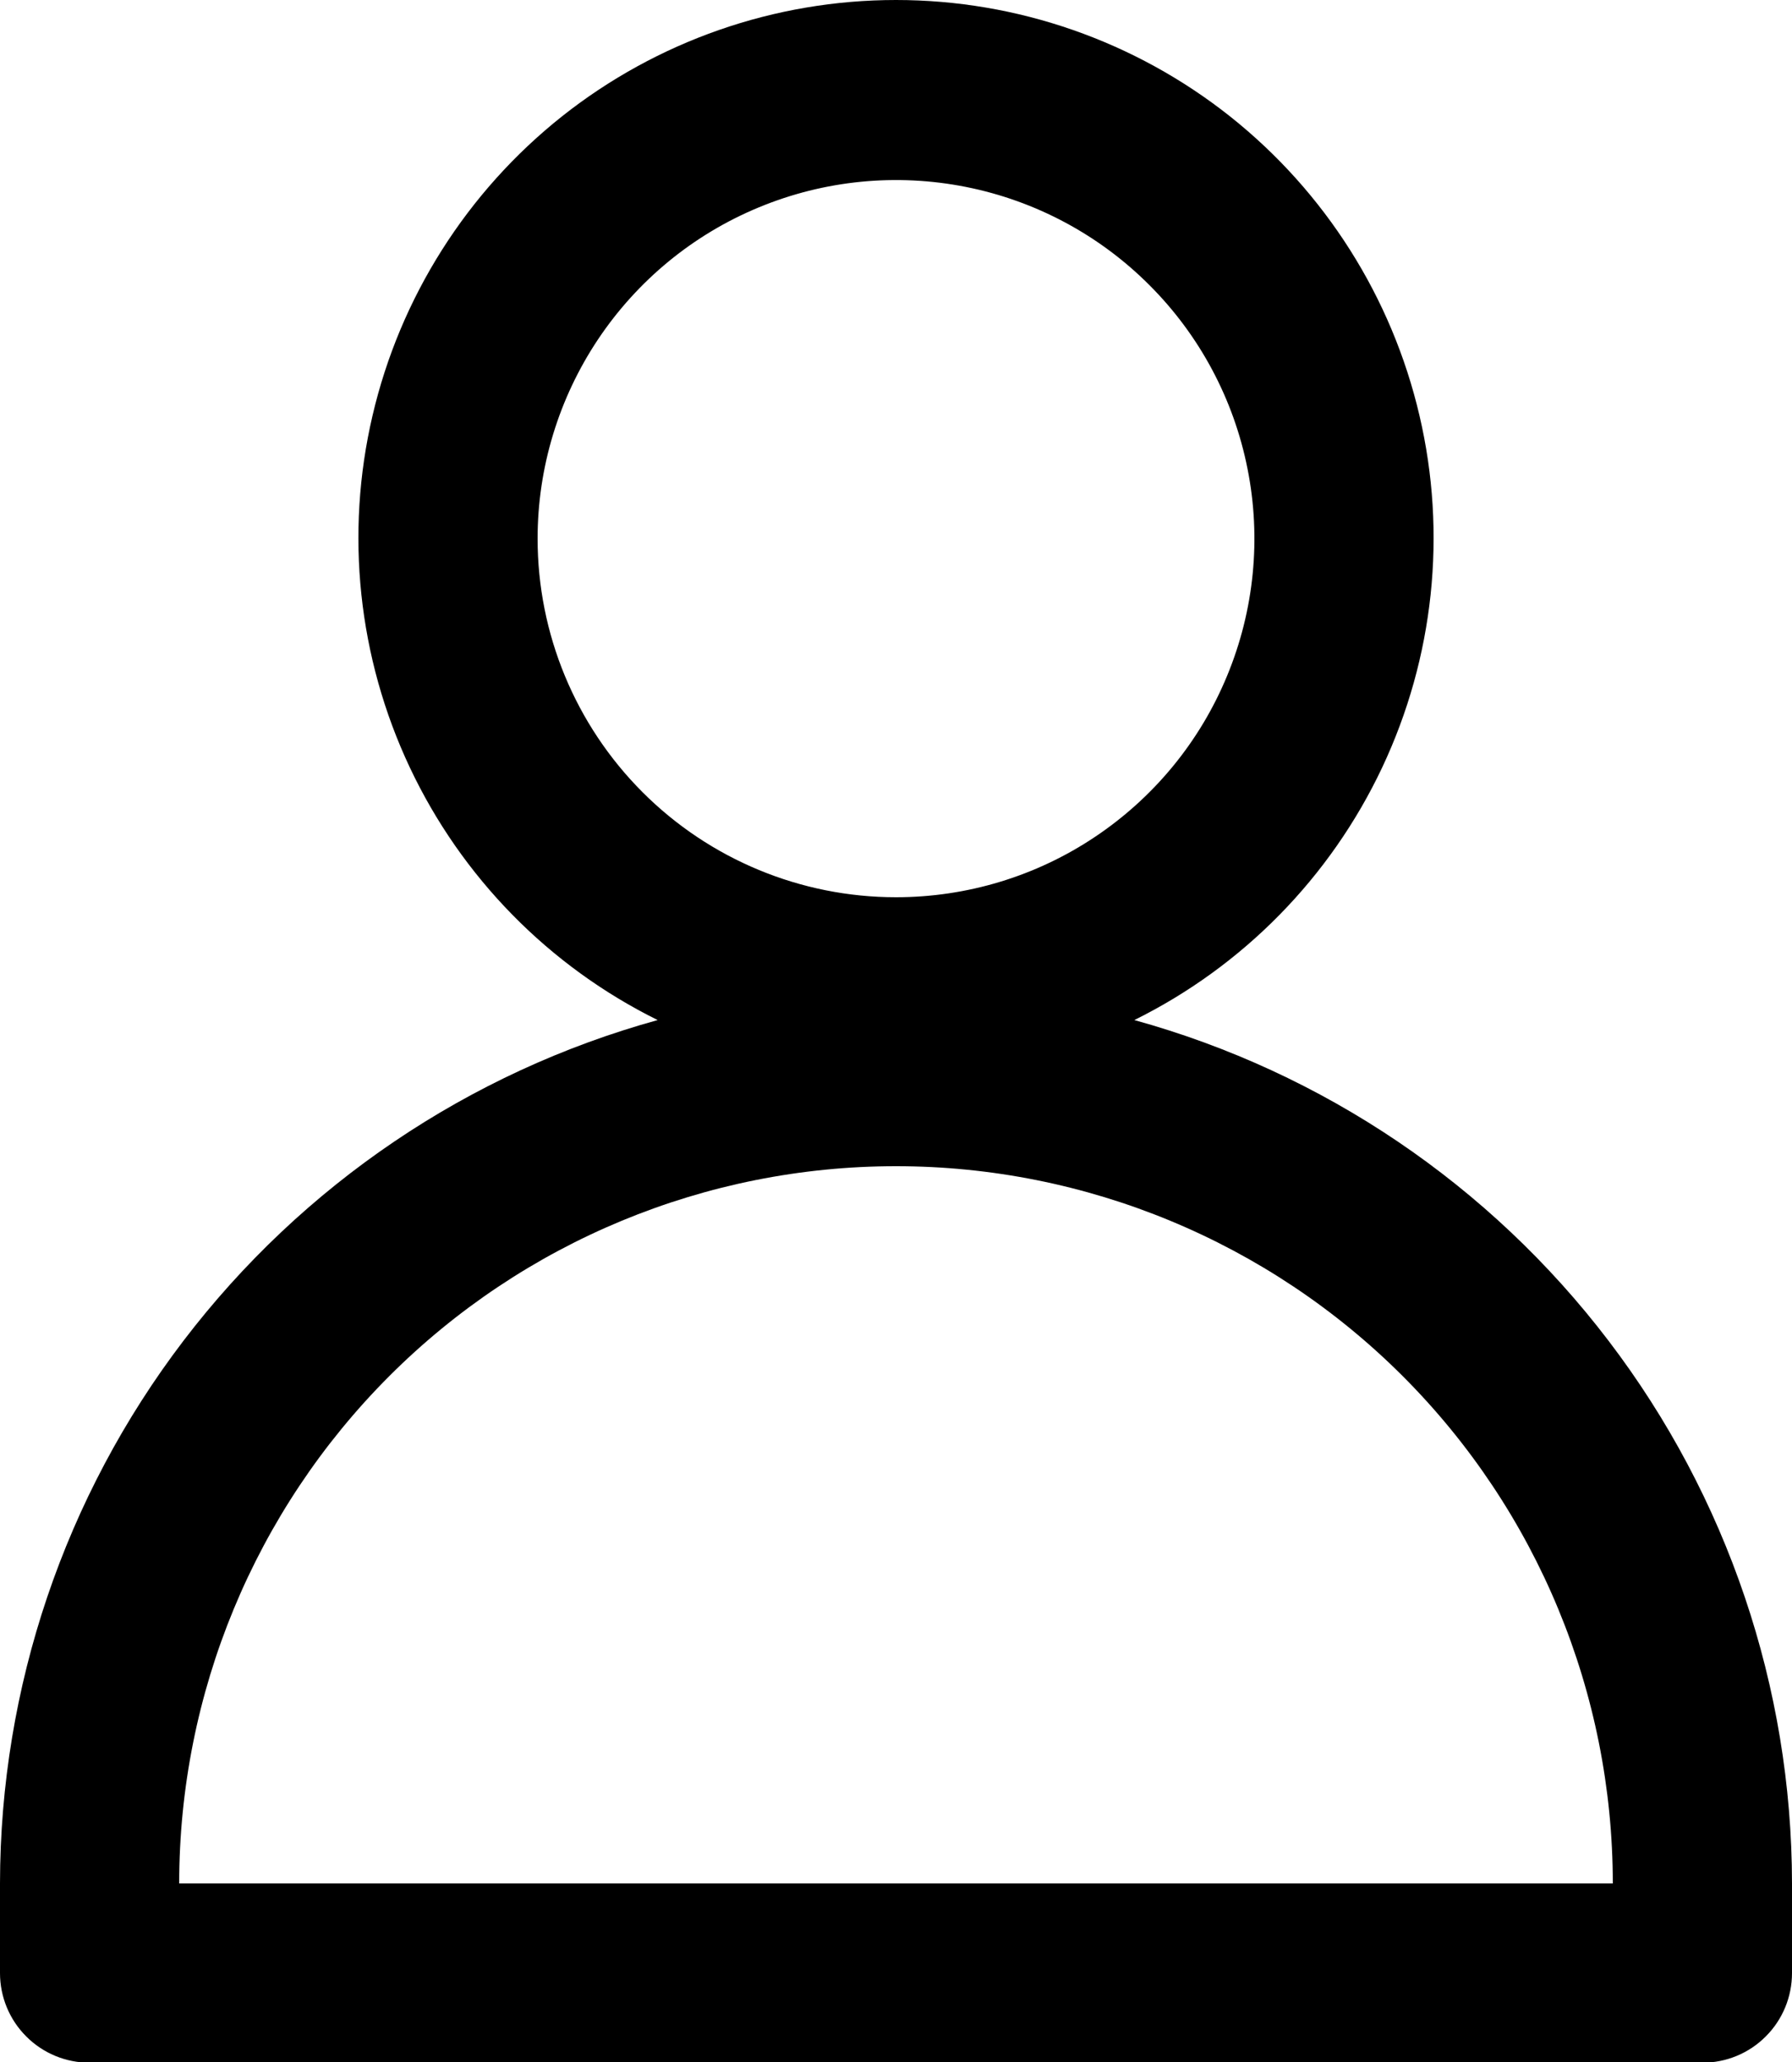 <svg width="20" height="23" viewBox="0 0 20 23" fill="none" xmlns="http://www.w3.org/2000/svg">
<path d="M12.66 11.378C13.873 10.778 14.848 9.785 15.426 8.561C16.004 7.336 16.151 5.952 15.842 4.634C15.534 3.316 14.789 2.141 13.729 1.299C12.668 0.458 11.354 0 10 0C8.646 0 7.332 0.458 6.271 1.299C5.211 2.141 4.466 3.316 4.158 4.634C3.849 5.952 3.996 7.336 4.574 8.561C5.152 9.785 6.126 10.778 7.34 11.378C5.232 11.96 3.373 13.217 2.047 14.956C0.721 16.695 0.002 18.821 0 21.008V22.008C0 22.273 0.105 22.528 0.293 22.715C0.48 22.903 0.735 23.008 1 23.008H19C19.265 23.008 19.52 22.903 19.707 22.715C19.895 22.528 20 22.273 20 22.008V21.008C19.998 18.821 19.279 16.695 17.953 14.956C16.628 13.217 14.768 11.96 12.66 11.378ZM6 6.008C6 5.217 6.235 4.444 6.674 3.786C7.114 3.128 7.738 2.615 8.469 2.313C9.2 2.01 10.004 1.931 10.78 2.085C11.556 2.239 12.269 2.62 12.828 3.18C13.388 3.739 13.769 4.452 13.923 5.228C14.078 6.004 13.998 6.808 13.695 7.539C13.393 8.27 12.88 8.894 12.222 9.334C11.565 9.774 10.791 10.008 10 10.008C8.939 10.008 7.922 9.587 7.172 8.837C6.421 8.086 6 7.069 6 6.008ZM2 21.008C2 18.886 2.843 16.852 4.343 15.351C5.843 13.851 7.878 13.008 10 13.008C12.122 13.008 14.157 13.851 15.657 15.351C17.157 16.852 18 18.886 18 21.008H2Z" fill="black"/>
</svg>
